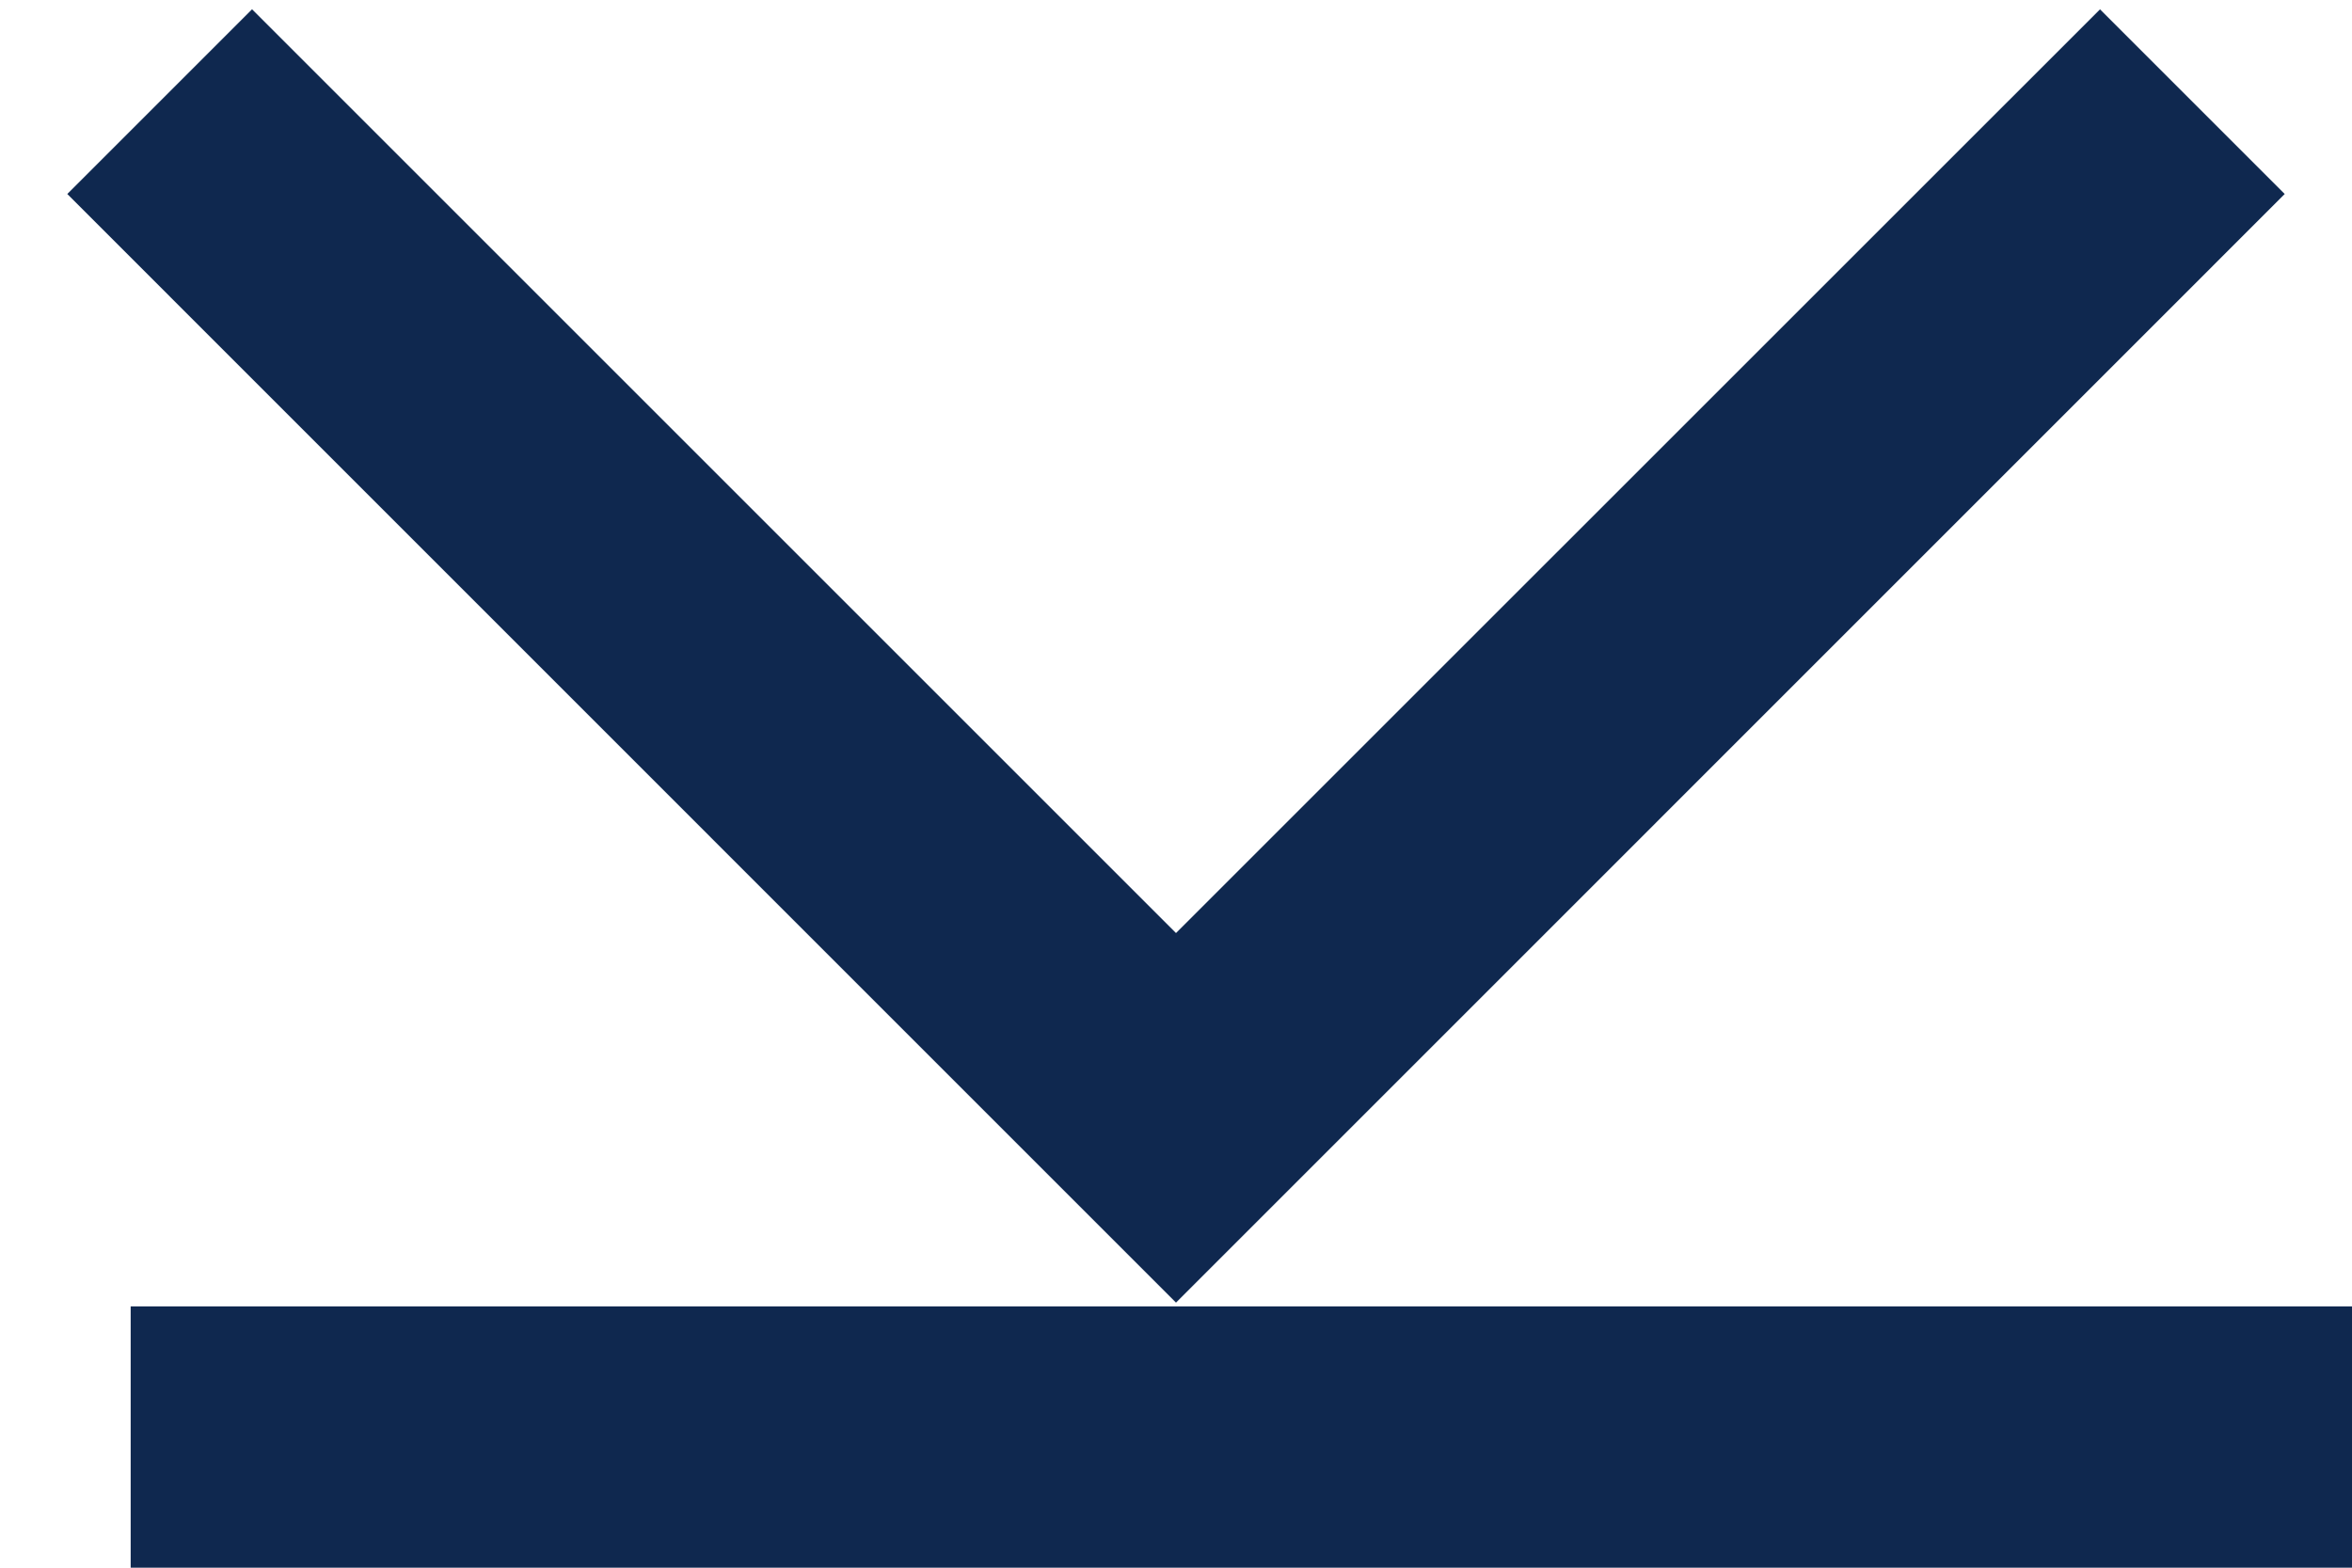 <svg xmlns="http://www.w3.org/2000/svg" width="18" height="12" viewBox="0 0 18 12">
    <g fill="none" fill-rule="evenodd">
        <g fill="#0F284F">
            <g>
                <path d="M718 24v2h-17v-2h17zm-1.929-9.929l1.414 1.414L709 23.971l-8.485-8.486 1.414-1.414L709 21.142l7.071-7.07z" transform="translate(-1293 -12786) translate(593 12772)"/>
            </g>
        </g>
    </g>
</svg>
